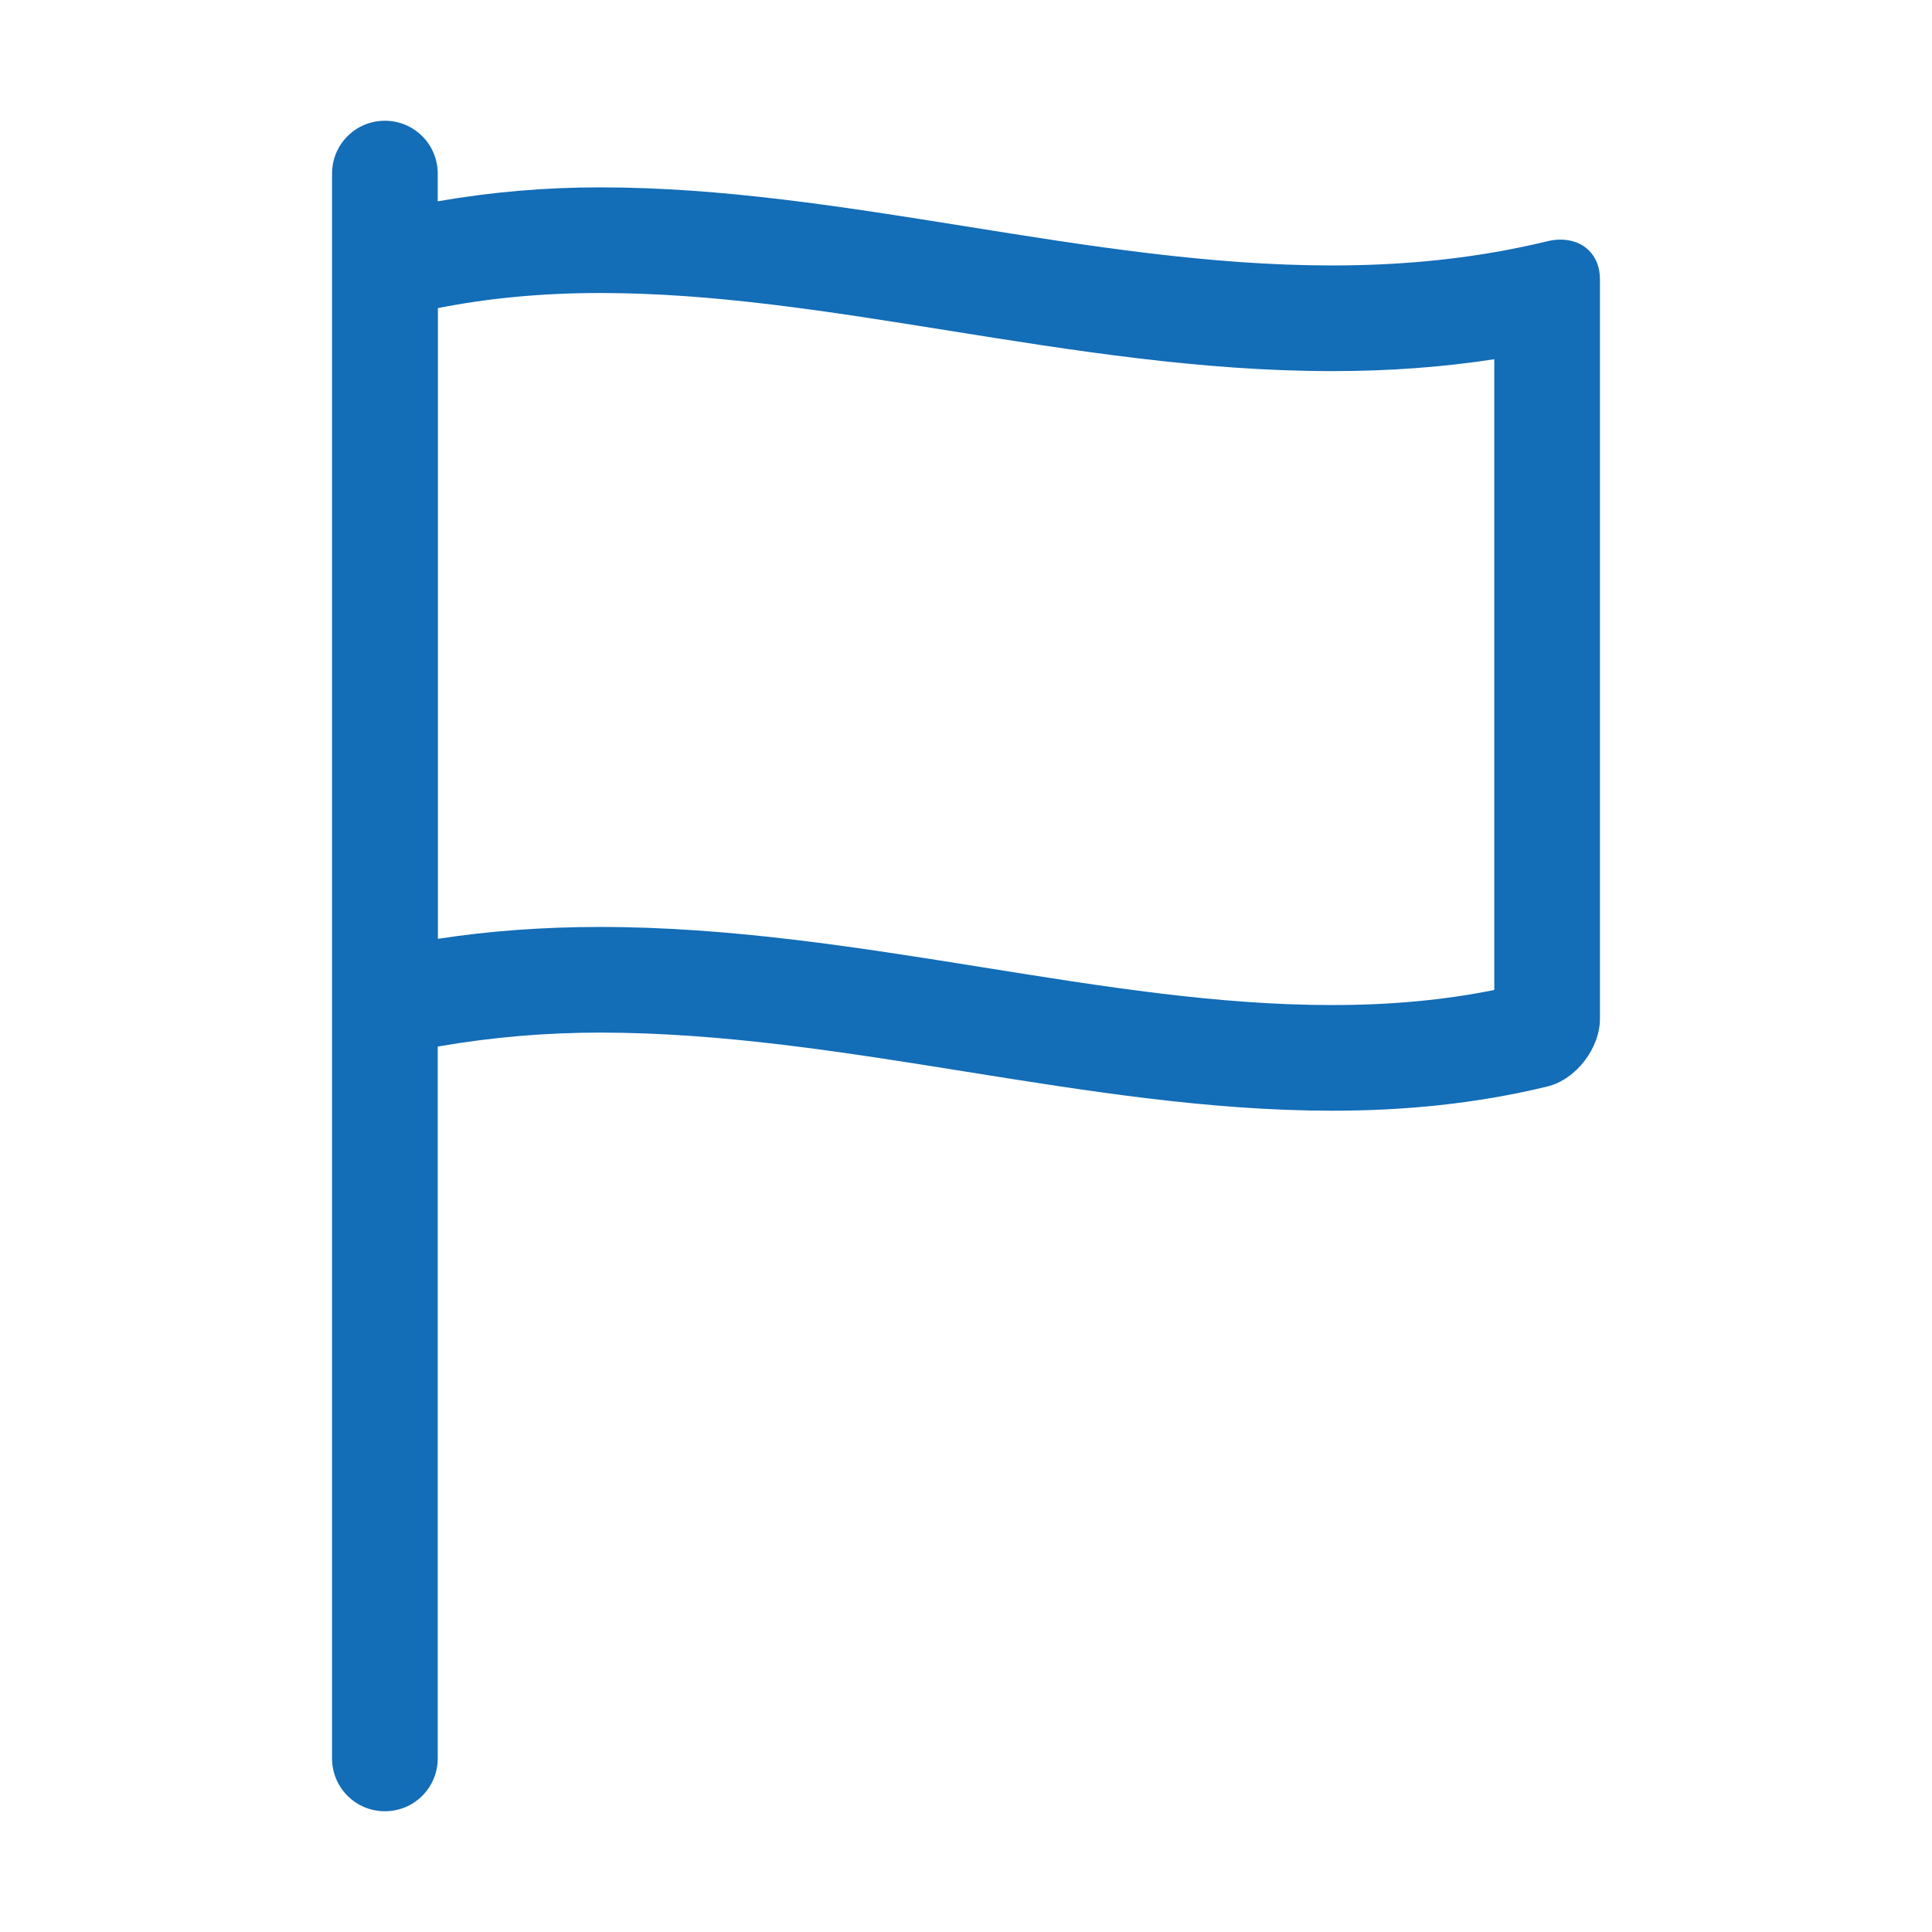 <?xml version="1.0" standalone="no"?><!DOCTYPE svg PUBLIC "-//W3C//DTD SVG 1.1//EN" "http://www.w3.org/Graphics/SVG/1.1/DTD/svg11.dtd"><svg t="1691133876027" class="icon" viewBox="0 0 1024 1024" version="1.1" xmlns="http://www.w3.org/2000/svg" p-id="181832" xmlns:xlink="http://www.w3.org/1999/xlink" width="128" height="128"><path d="M827.1 127c-2.3 0-4.7 0.3-7.1 0.9-38 9.2-76 12.8-114 12.8-129.3 0-258.6-41.4-388-41.4-28.7 0-57.3 2.4-86 7.4V92c0-15.5-12.5-28-28-28s-28 12.5-28 28v840c0 15.5 12.5 28 28 28s28-12.5 28-28V554.7c28.7-5 57.3-7.4 86-7.4 129.3 0 258.6 41.4 388 41.4 38 0 76-3.6 114-12.8 15.4-3.7 28-20.4 28-35.9V148c0-13-8.9-21-20.9-21zM792 524.7c-26.7 5.4-55 8-86 8-60.2 0-120.9-9.7-185.1-20-65.7-10.5-133.7-21.4-202.8-21.4-30.1 0-58.7 2.1-86 6.3V163.3c26.8-5.3 55.2-8 86-8 60.2 0 120.9 9.7 185.1 20 65.7 10.5 133.7 21.4 202.8 21.4 30.3 0 58.7-2.1 86-6.3v334.3z" p-id="181833" fill="#136db7"></path></svg>
